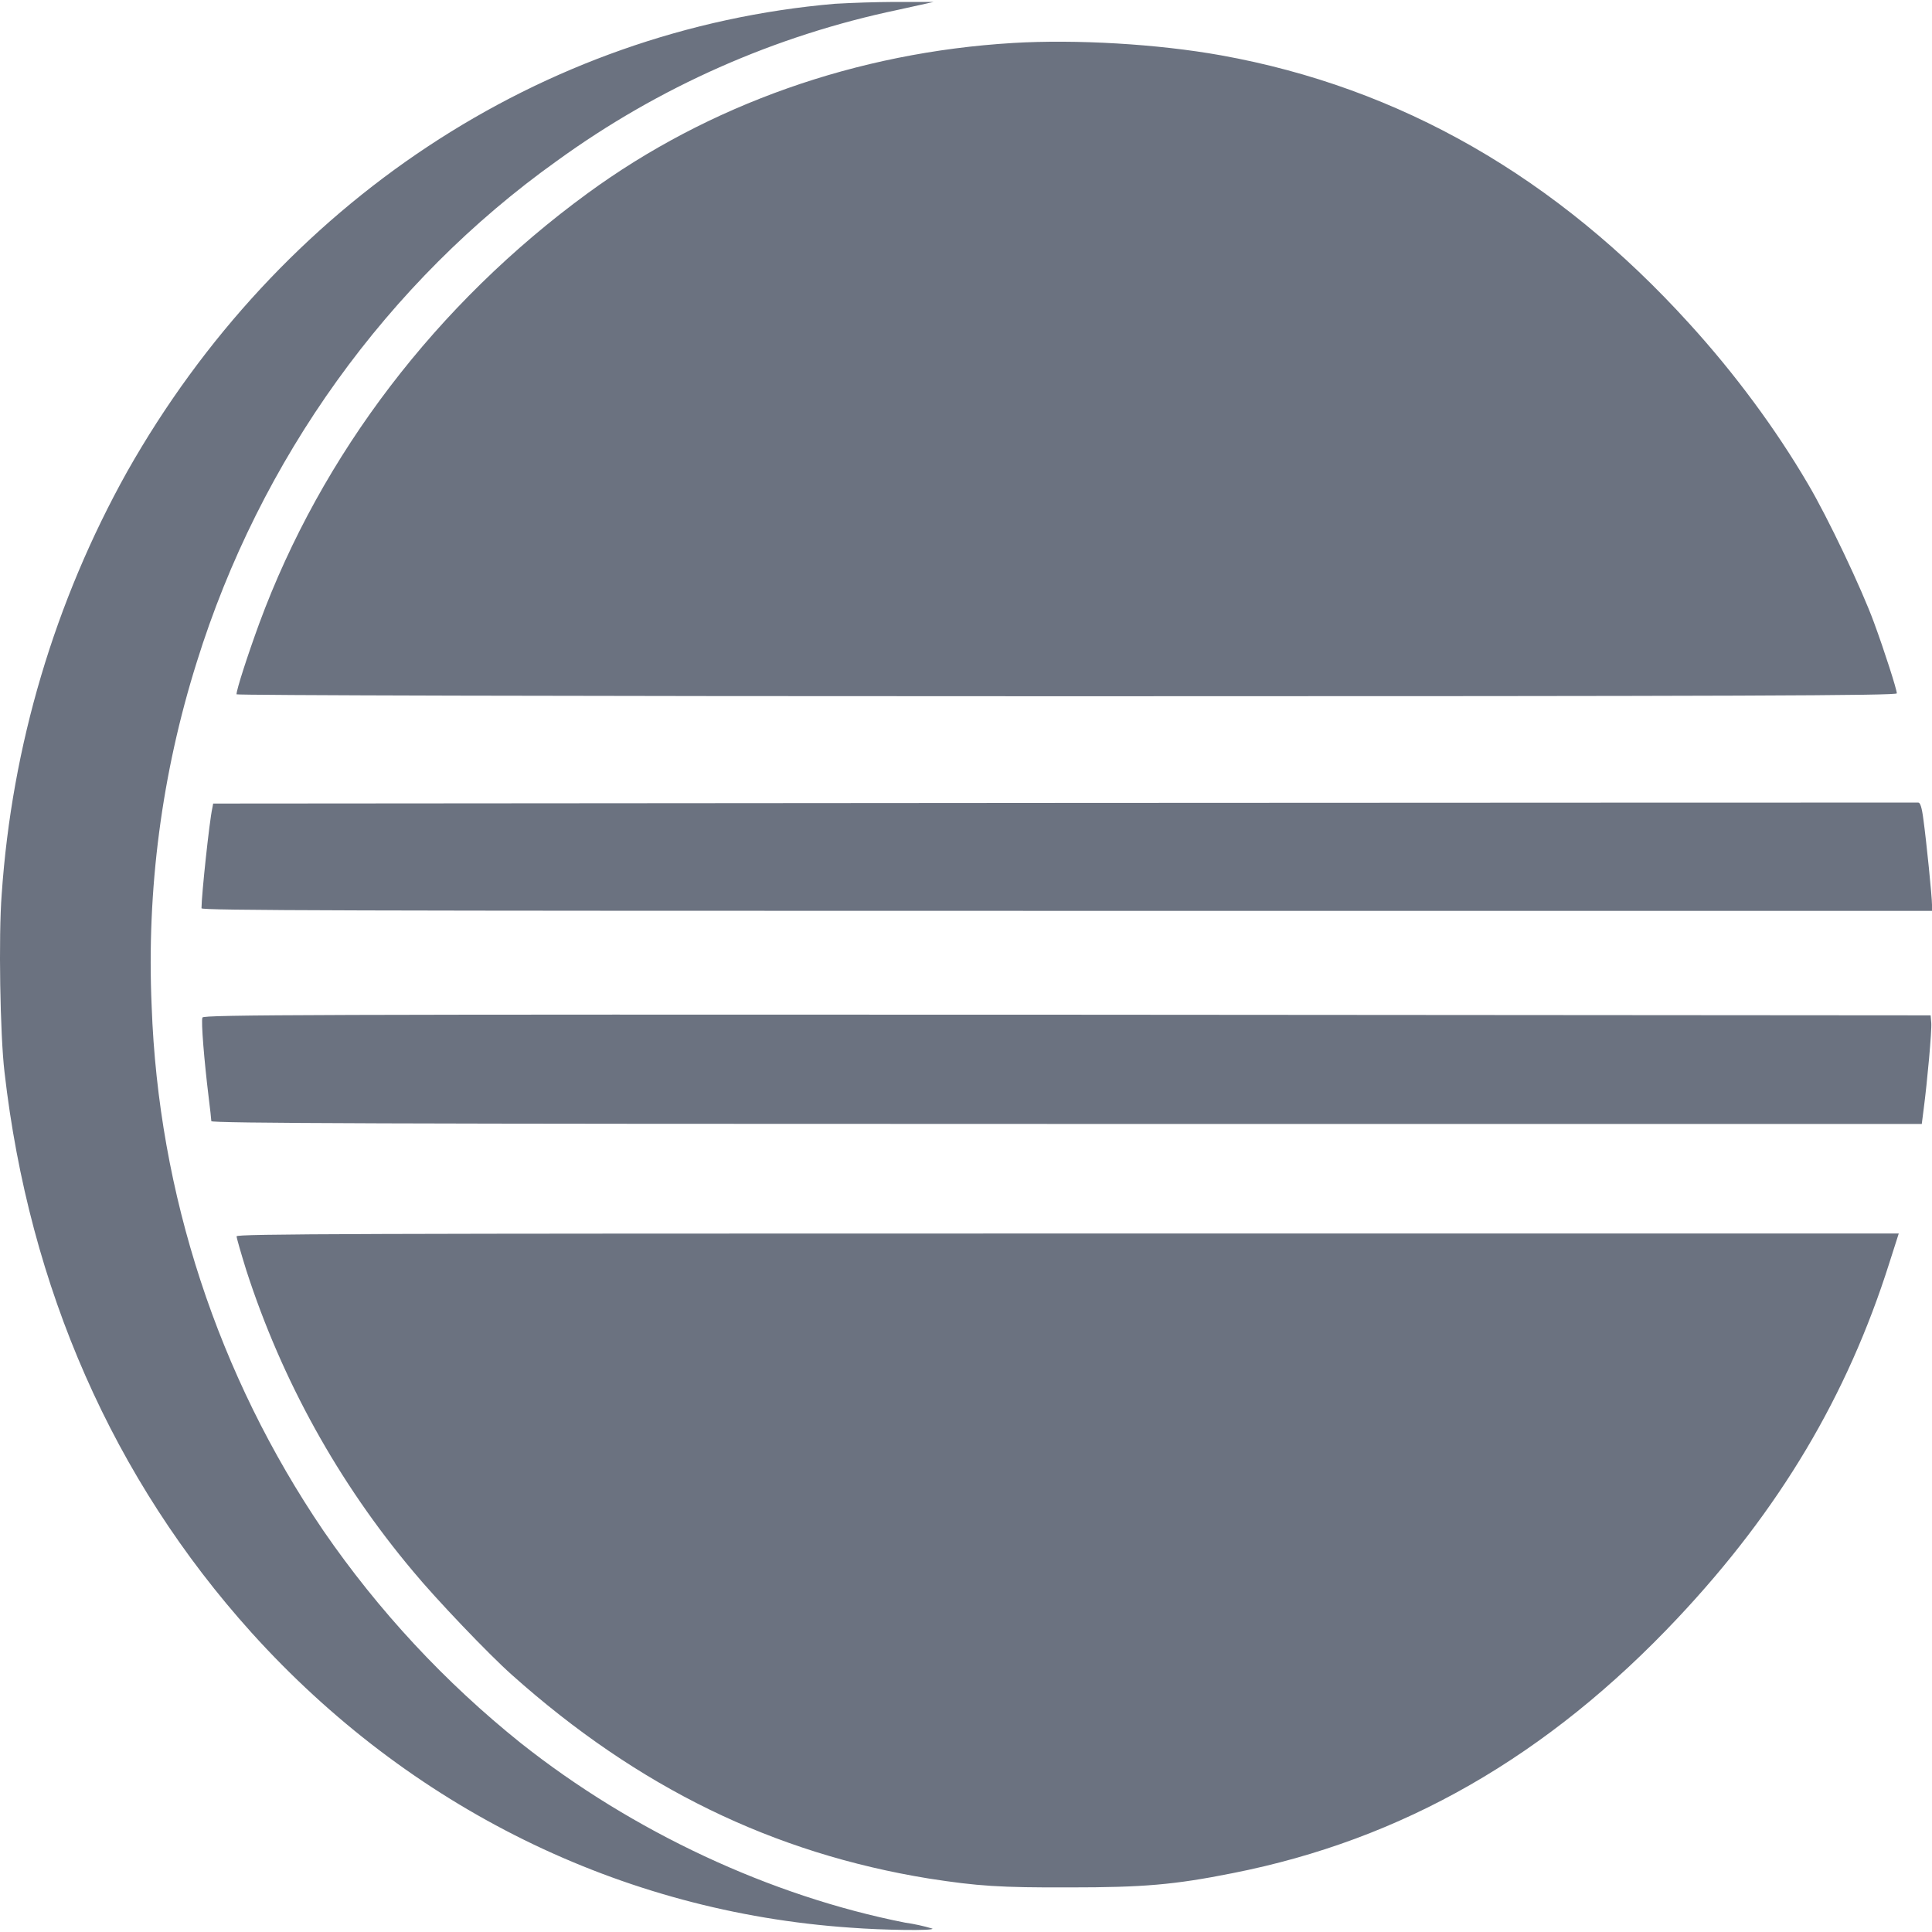 <svg width="72" height="72" viewBox="0 0 72 72" fill="none" xmlns="http://www.w3.org/2000/svg">
<g id="logos" clip-path="url(#clip0_3203_4732)">
<path id="Vector" d="M33.327 0.072C32.59 0.077 31.852 0.1 31.116 0.141C20.184 1.083 10.407 7.551 4.737 17.58C2.037 22.421 0.441 27.799 0.063 33.33C-0.057 34.881 0.003 38.565 0.168 39.954C1.086 48 4.227 55.134 9.378 60.849C15.264 67.368 23.136 71.25 31.689 71.838C32.949 71.934 34.818 71.958 34.749 71.874C34.417 71.775 34.078 71.701 33.735 71.652C28.713 70.662 23.571 68.262 19.404 64.956C16.581 62.693 14.104 60.029 12.054 57.048C8.123 51.264 5.904 44.488 5.652 37.5C5.46 33.16 6.029 28.821 7.332 24.678C9.687 17.112 14.442 10.5 20.757 5.994C24.55 3.242 28.881 1.324 33.468 0.366L34.797 0.072H33.327ZM37.749 1.602C31.938 1.95 26.421 3.897 21.903 7.2C16.278 11.31 11.985 16.932 9.66 23.238C9.225 24.429 8.814 25.698 8.814 25.875C8.814 25.911 20.298 25.947 39.744 25.947C65.133 25.947 70.689 25.923 70.689 25.839C70.689 25.698 70.23 24.264 69.84 23.205C69.381 21.945 68.112 19.275 67.38 18.039C66.18 15.99 64.65 13.92 62.958 12.063C58.008 6.603 52.179 3.261 45.498 2.061C43.143 1.638 40.098 1.461 37.743 1.602H37.749ZM71.49 29.91C71.43 29.91 57.114 29.91 39.663 29.922L7.944 29.946L7.911 30.123C7.803 30.603 7.509 33.366 7.509 33.849C7.509 33.933 12.864 33.945 39.747 33.945H72V33.72C72 33.414 71.79 31.347 71.682 30.558C71.622 30.078 71.559 29.91 71.49 29.91ZM39.771 37.815C11.661 37.803 7.581 37.815 7.545 37.92C7.485 38.04 7.617 39.591 7.77 40.839C7.83 41.31 7.875 41.733 7.875 41.781C7.875 41.862 14.286 41.886 39.747 41.886H71.619L71.691 41.322C71.82 40.344 71.997 38.412 71.973 38.121L71.949 37.839L39.771 37.815ZM39.78 45.969C13.134 45.969 8.817 45.981 8.817 46.074C8.817 46.134 8.979 46.698 9.177 47.334C10.504 51.442 12.614 55.253 15.393 58.557C16.239 59.583 18.228 61.665 19.077 62.418C23.781 66.618 28.818 69.066 34.617 70.008C36.432 70.29 37.275 70.347 39.867 70.338C42.597 70.338 43.758 70.242 45.936 69.807C52.266 68.559 57.678 65.454 62.526 60.297C66.327 56.253 68.844 52.017 70.41 47.067L70.761 45.969H39.78Z" fill="#6B7280"/>
</g>
<defs>
<clipPath id="clip0_3203_4732">
<rect width="72" height="72" fill="white"/>
</clipPath>
</defs>
</svg>
